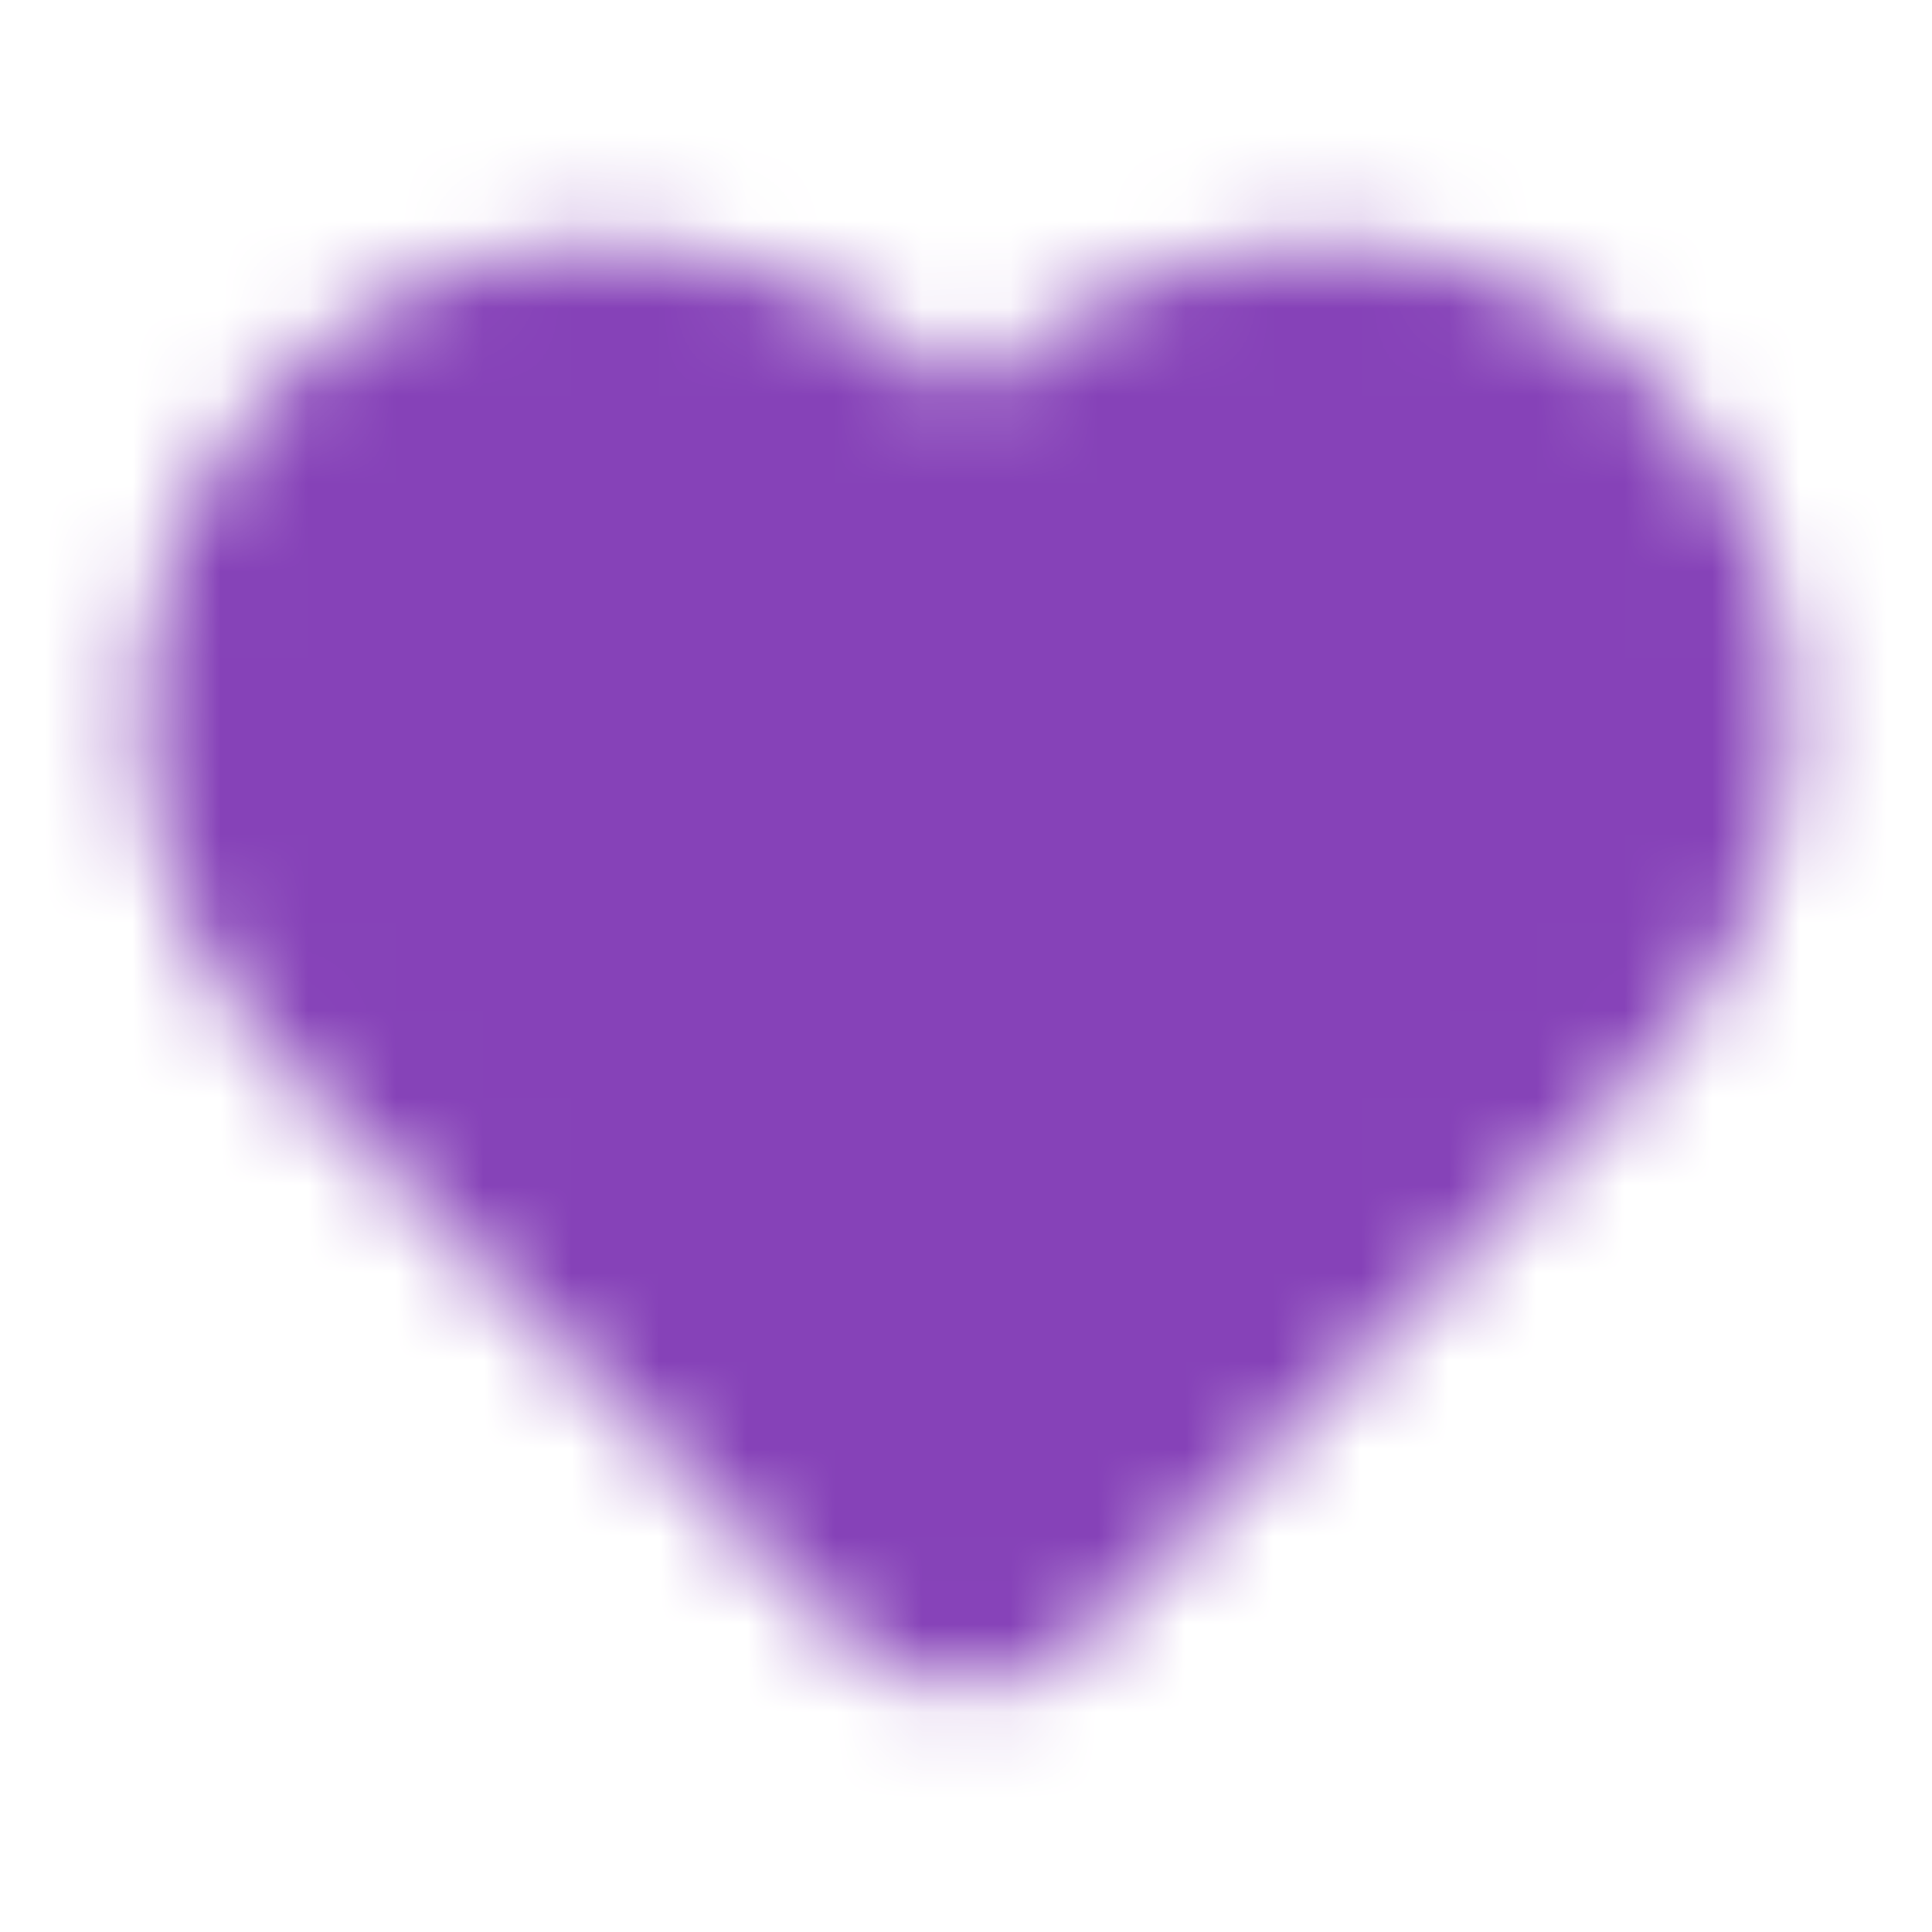 <?xml version="1.0" encoding="UTF-8"?>
<svg width="22px" height="22px" viewBox="0 0 22 22" version="1.1" xmlns="http://www.w3.org/2000/svg" xmlns:xlink="http://www.w3.org/1999/xlink">
    <!-- Generator: Sketch 54.1 (76490) - https://sketchapp.com -->
    <title>final icon / heart active</title>
    <desc>Created with Sketch.</desc>
    <defs>
        <path d="M18.421,3.971 C16.302,2.189 13.028,2.457 11,4.521 C8.972,2.457 5.698,2.185 3.579,3.971 C0.821,6.292 1.225,10.076 3.19,12.082 L9.621,18.634 C9.988,19.008 10.479,19.217 11,19.217 C11.524,19.217 12.012,19.012 12.379,18.638 L18.81,12.085 C20.772,10.08 21.182,6.296 18.421,3.971 Z" id="path-1"></path>
    </defs>
    <g id="final-icon-/-heart-active" stroke="none" stroke-width="1" fill="none" fill-rule="evenodd">
        <g id="FA-svg-/-solid-/-heart">
            <mask id="mask-2" fill="white">
                <use xlink:href="#path-1"></use>
            </mask>
            <g id="Mask" fill-rule="nonzero"></g>
            <g id="colour-/-Purp-1-–-#8642B8" mask="url(#mask-2)" fill="#8642B8" fill-rule="evenodd">
                <polygon id="N500" points="0 22 22 22 22 0 0 0"></polygon>
            </g>
        </g>
    </g>
</svg>